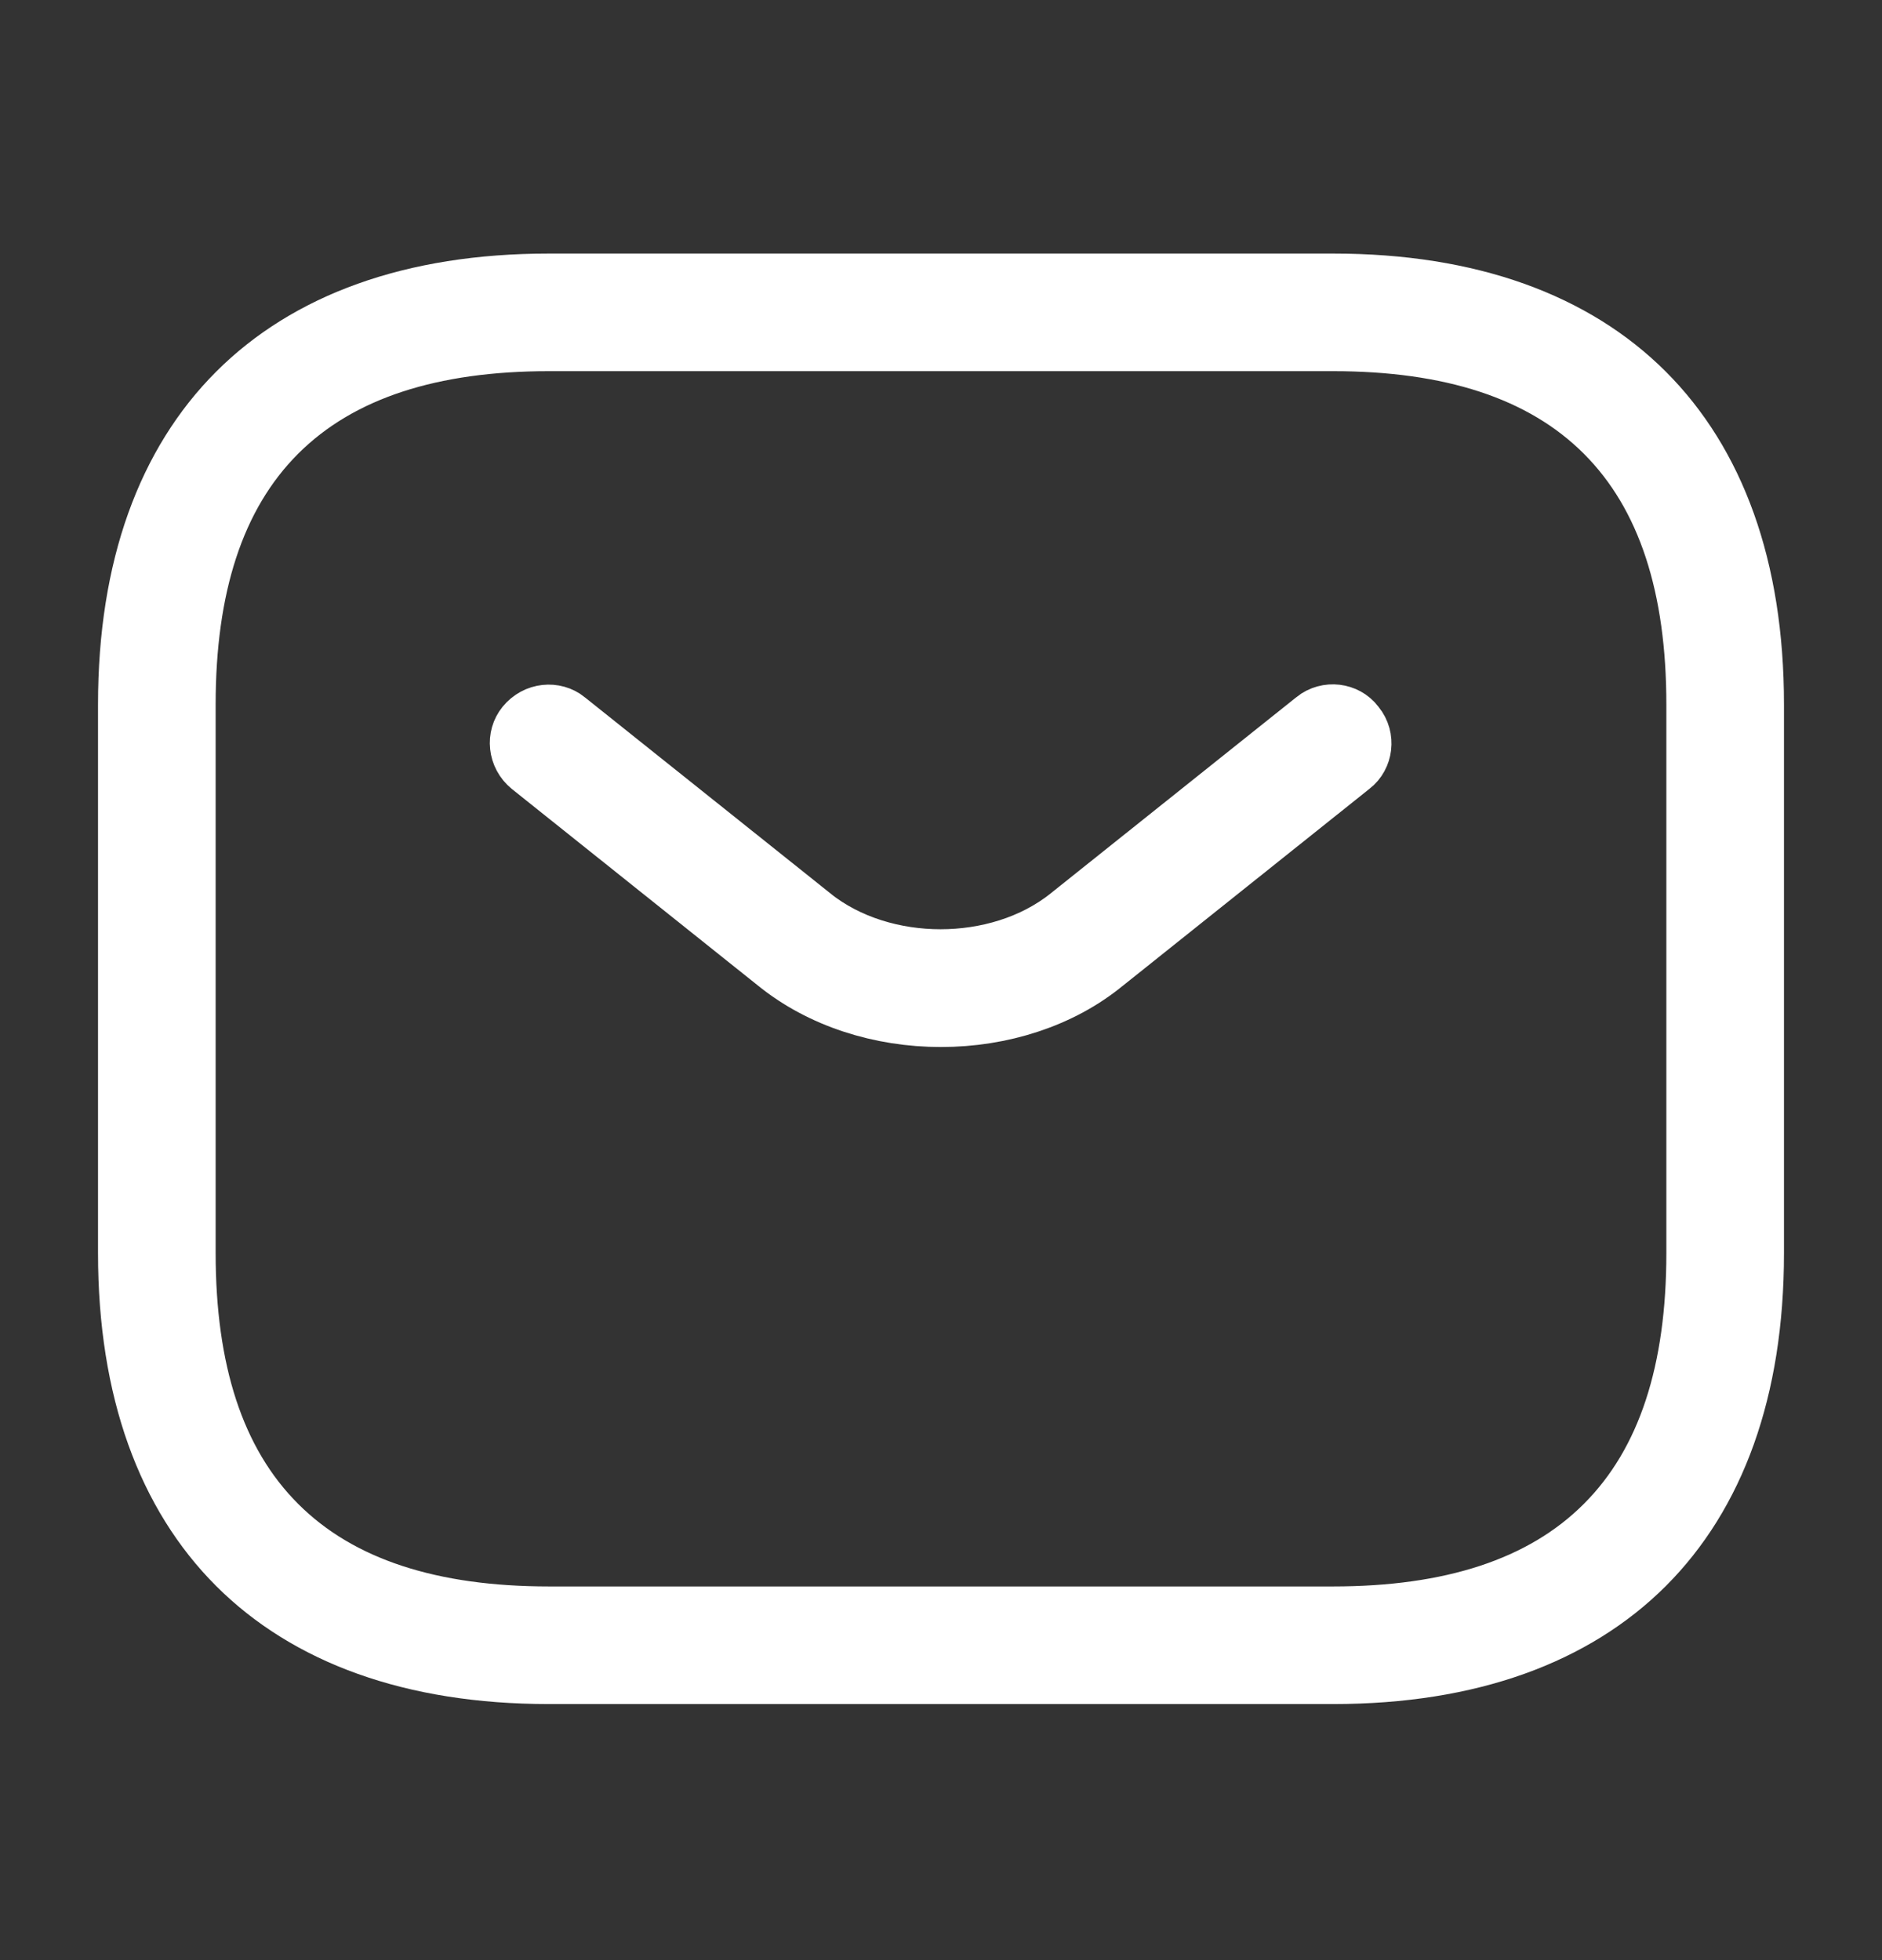 <svg xmlns="http://www.w3.org/2000/svg" width="24" height="25" viewBox="0 0 24 25" fill="none">
  <rect x="0" y="0" width="24" height="25" fill="#333333" stroke="none"/>
  <path d="M17 21.234H7C5.27 21.234 3.974 20.738 3.11 19.875C2.246 19.011 1.75 17.715 1.75 15.984V8.984C1.75 7.254 2.246 5.958 3.11 5.094C3.974 4.23 5.27 3.734 7 3.734H17C18.73 3.734 20.026 4.23 20.89 5.094C21.754 5.958 22.25 7.254 22.25 8.984V15.984C22.25 17.715 21.754 19.011 20.89 19.875C20.026 20.738 18.73 21.234 17 21.234ZM7 4.234C5.497 4.234 4.283 4.6 3.449 5.433C2.615 6.267 2.25 7.481 2.25 8.984V15.984C2.25 17.488 2.615 18.702 3.449 19.535C4.283 20.369 5.497 20.734 7 20.734H17C18.503 20.734 19.717 20.369 20.551 19.535C21.385 18.702 21.75 17.488 21.75 15.984V8.984C21.75 7.481 21.385 6.267 20.551 5.433C19.717 4.6 18.503 4.234 17 4.234H7Z" fill="white" stroke="white" style="fill:white;fill-opacity:1;stroke:white;stroke-opacity:1;"/>
  <path d="M9.975 12.177L9.975 12.177L9.971 12.174L6.843 9.675C6.727 9.58 6.72 9.424 6.797 9.33C6.892 9.213 7.049 9.205 7.144 9.282L7.144 9.282L7.147 9.285L10.276 11.784C10.276 11.784 10.276 11.784 10.276 11.785C10.761 12.173 11.39 12.352 11.994 12.352C12.598 12.352 13.227 12.173 13.711 11.785C13.711 11.784 13.712 11.784 13.712 11.784L16.841 9.285L16.841 9.285L16.844 9.282C16.952 9.195 17.107 9.219 17.18 9.316L17.185 9.323L17.191 9.33C17.278 9.437 17.254 9.592 17.157 9.666L17.157 9.666L17.147 9.674L14.017 12.174L14.017 12.174L14.01 12.179C13.474 12.623 12.742 12.854 11.999 12.854C11.256 12.854 10.523 12.624 9.975 12.177Z" fill="white" stroke="white" style="fill:white;fill-opacity:1;stroke:white;stroke-opacity:1;"/>
</svg>